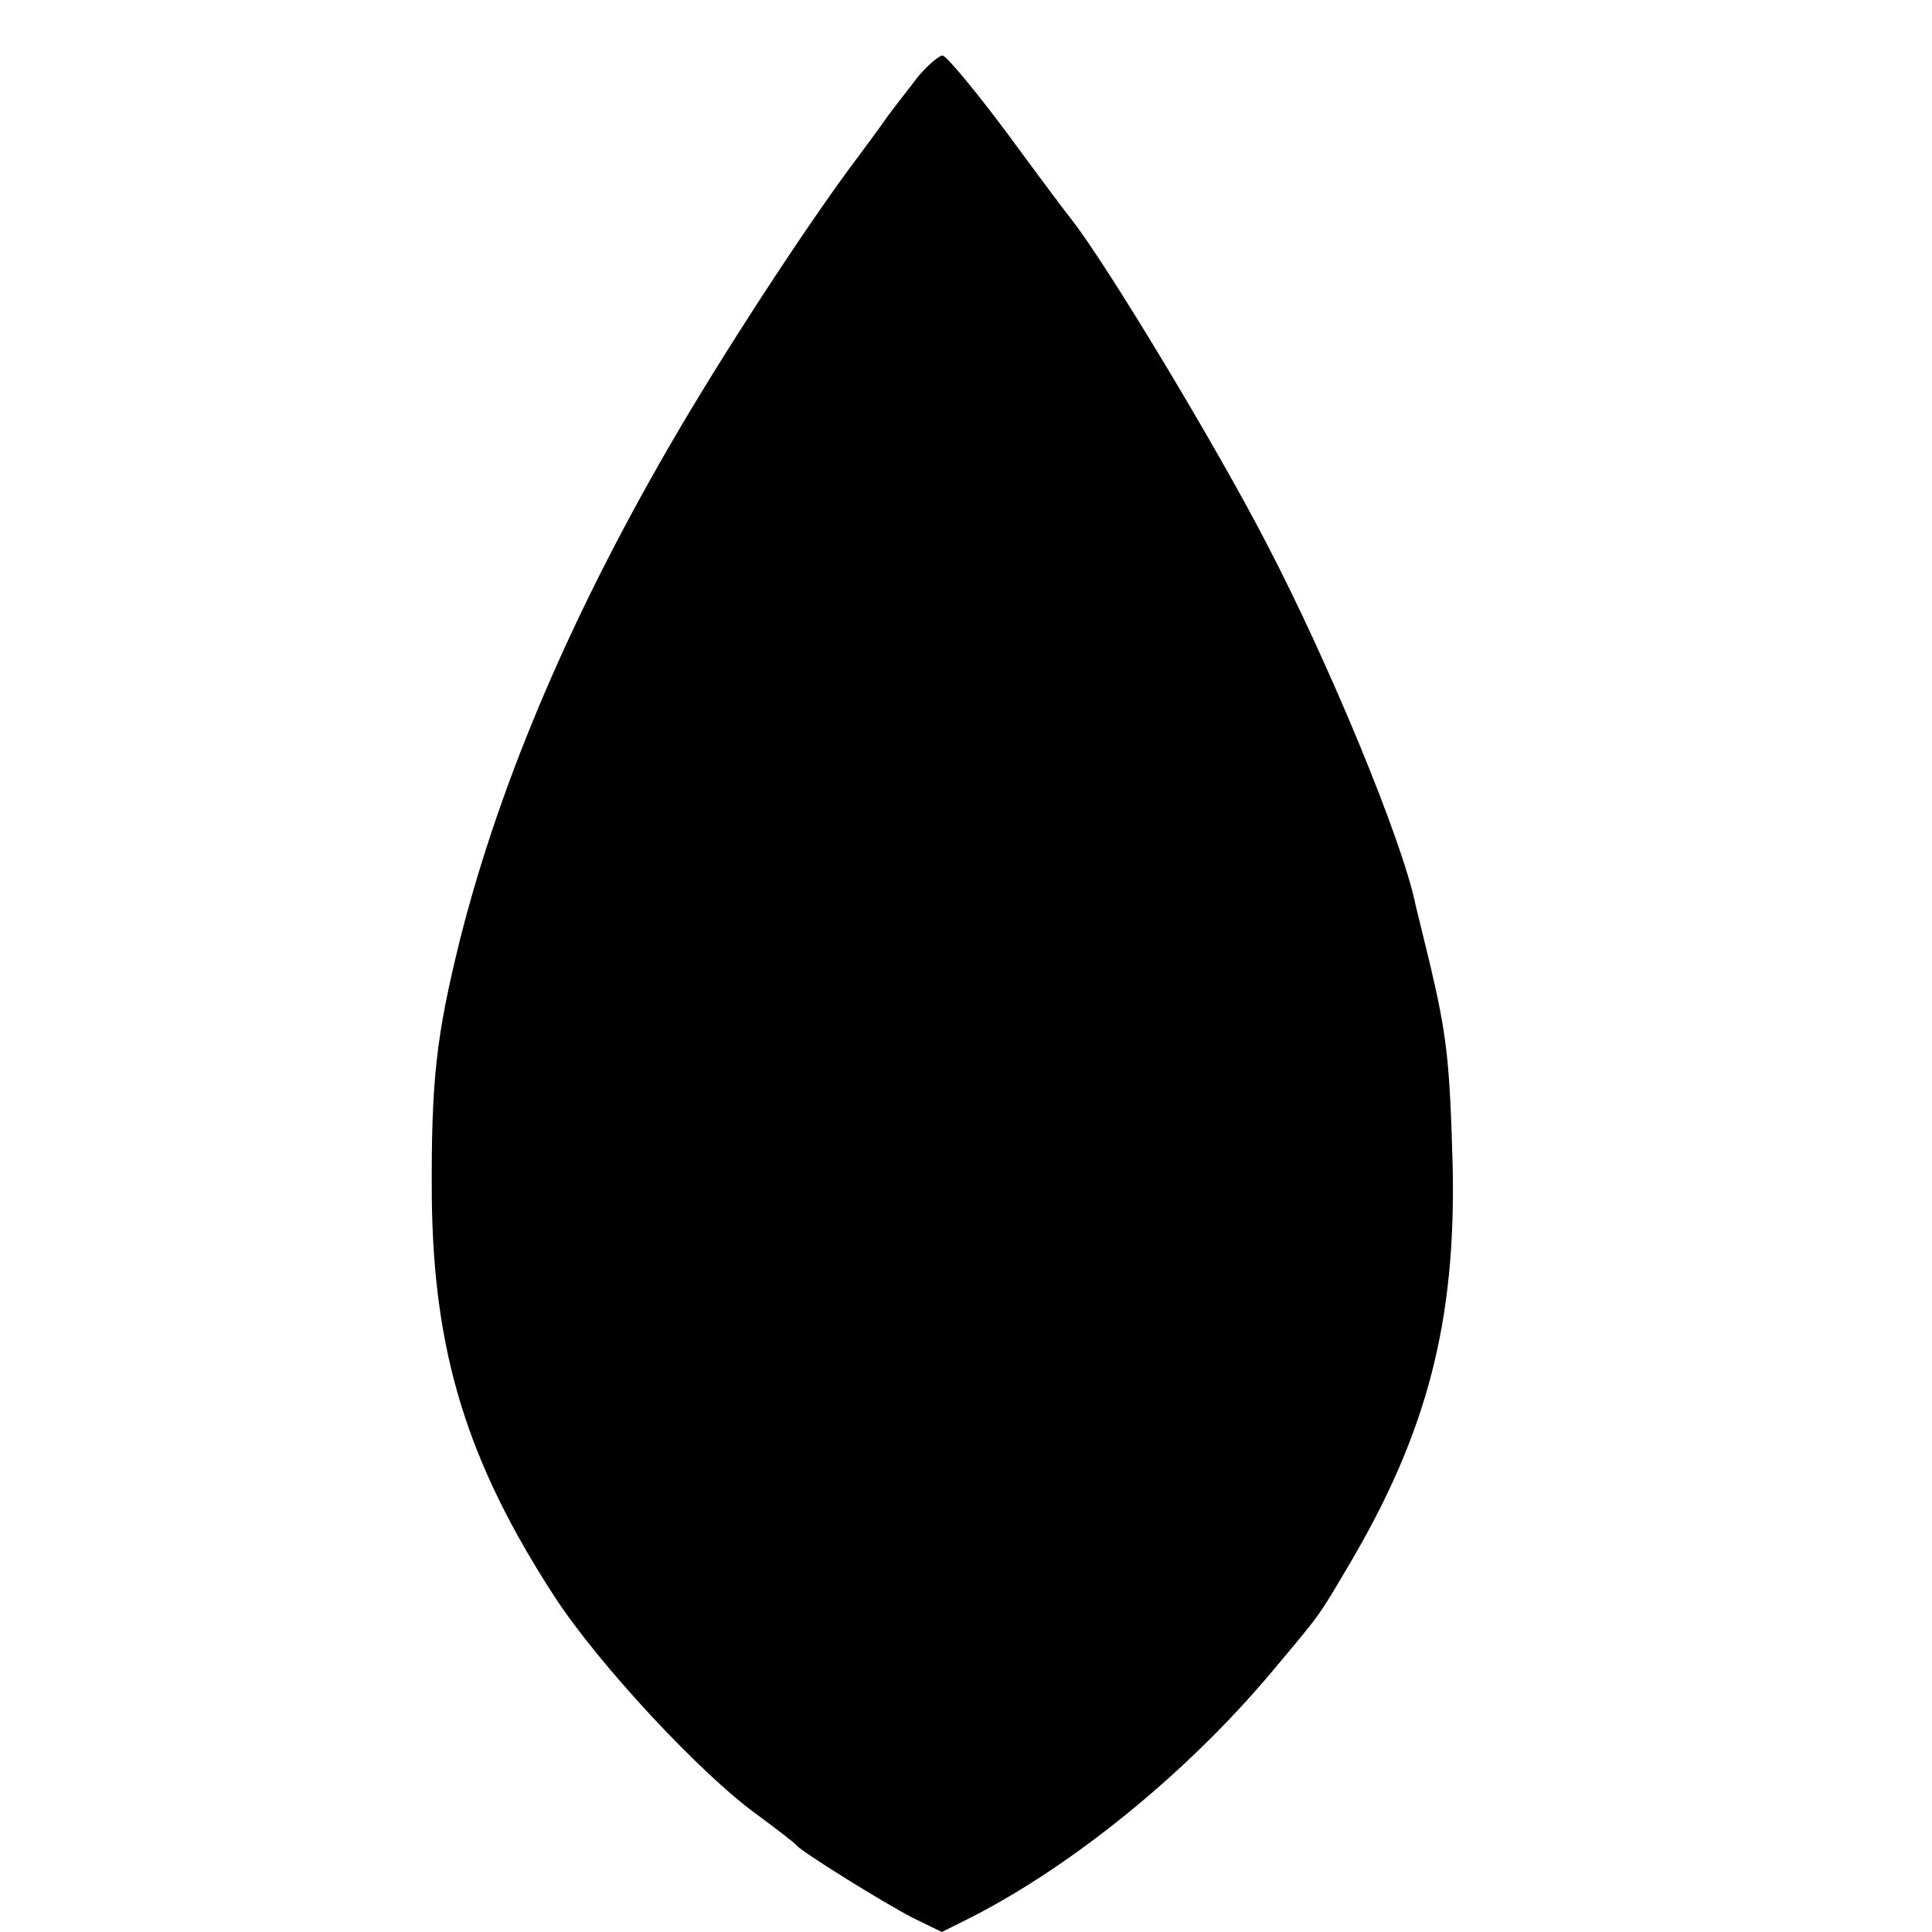 <?xml version="1.0" standalone="no"?>
<!DOCTYPE svg PUBLIC "-//W3C//DTD SVG 20010904//EN"
 "http://www.w3.org/TR/2001/REC-SVG-20010904/DTD/svg10.dtd">
<svg version="1.0" xmlns="http://www.w3.org/2000/svg"
 width="16pt" height="16pt" viewBox="0 0 16 16"
 preserveAspectRatio="xMidYMid meet">
<g transform="translate(0,16) scale(0.006,-0.006)"
fill="#000000" stroke="none">
<path d="M1268 2562 c-12 -16 -32 -41 -43 -56 -11 -16 -29 -40 -40 -55 -60
-79 -171 -247 -247 -376 -145 -246 -247 -483 -303 -705 -33 -133 -40 -195 -39
-355 2 -215 49 -367 170 -553 60 -92 201 -244 279 -300 27 -20 52 -39 55 -43
8 -9 115 -76 159 -99 l41 -20 42 21 c140 72 294 197 410 334 73 87 67 79 109
150 109 184 149 338 144 555 -4 142 -8 177 -31 275 -8 33 -17 70 -20 82 -18
89 -119 333 -205 498 -69 134 -222 388 -271 450 -5 6 -44 58 -88 118 -44 59
-84 107 -89 107 -5 0 -20 -13 -33 -28z"/>
</g>
</svg>
